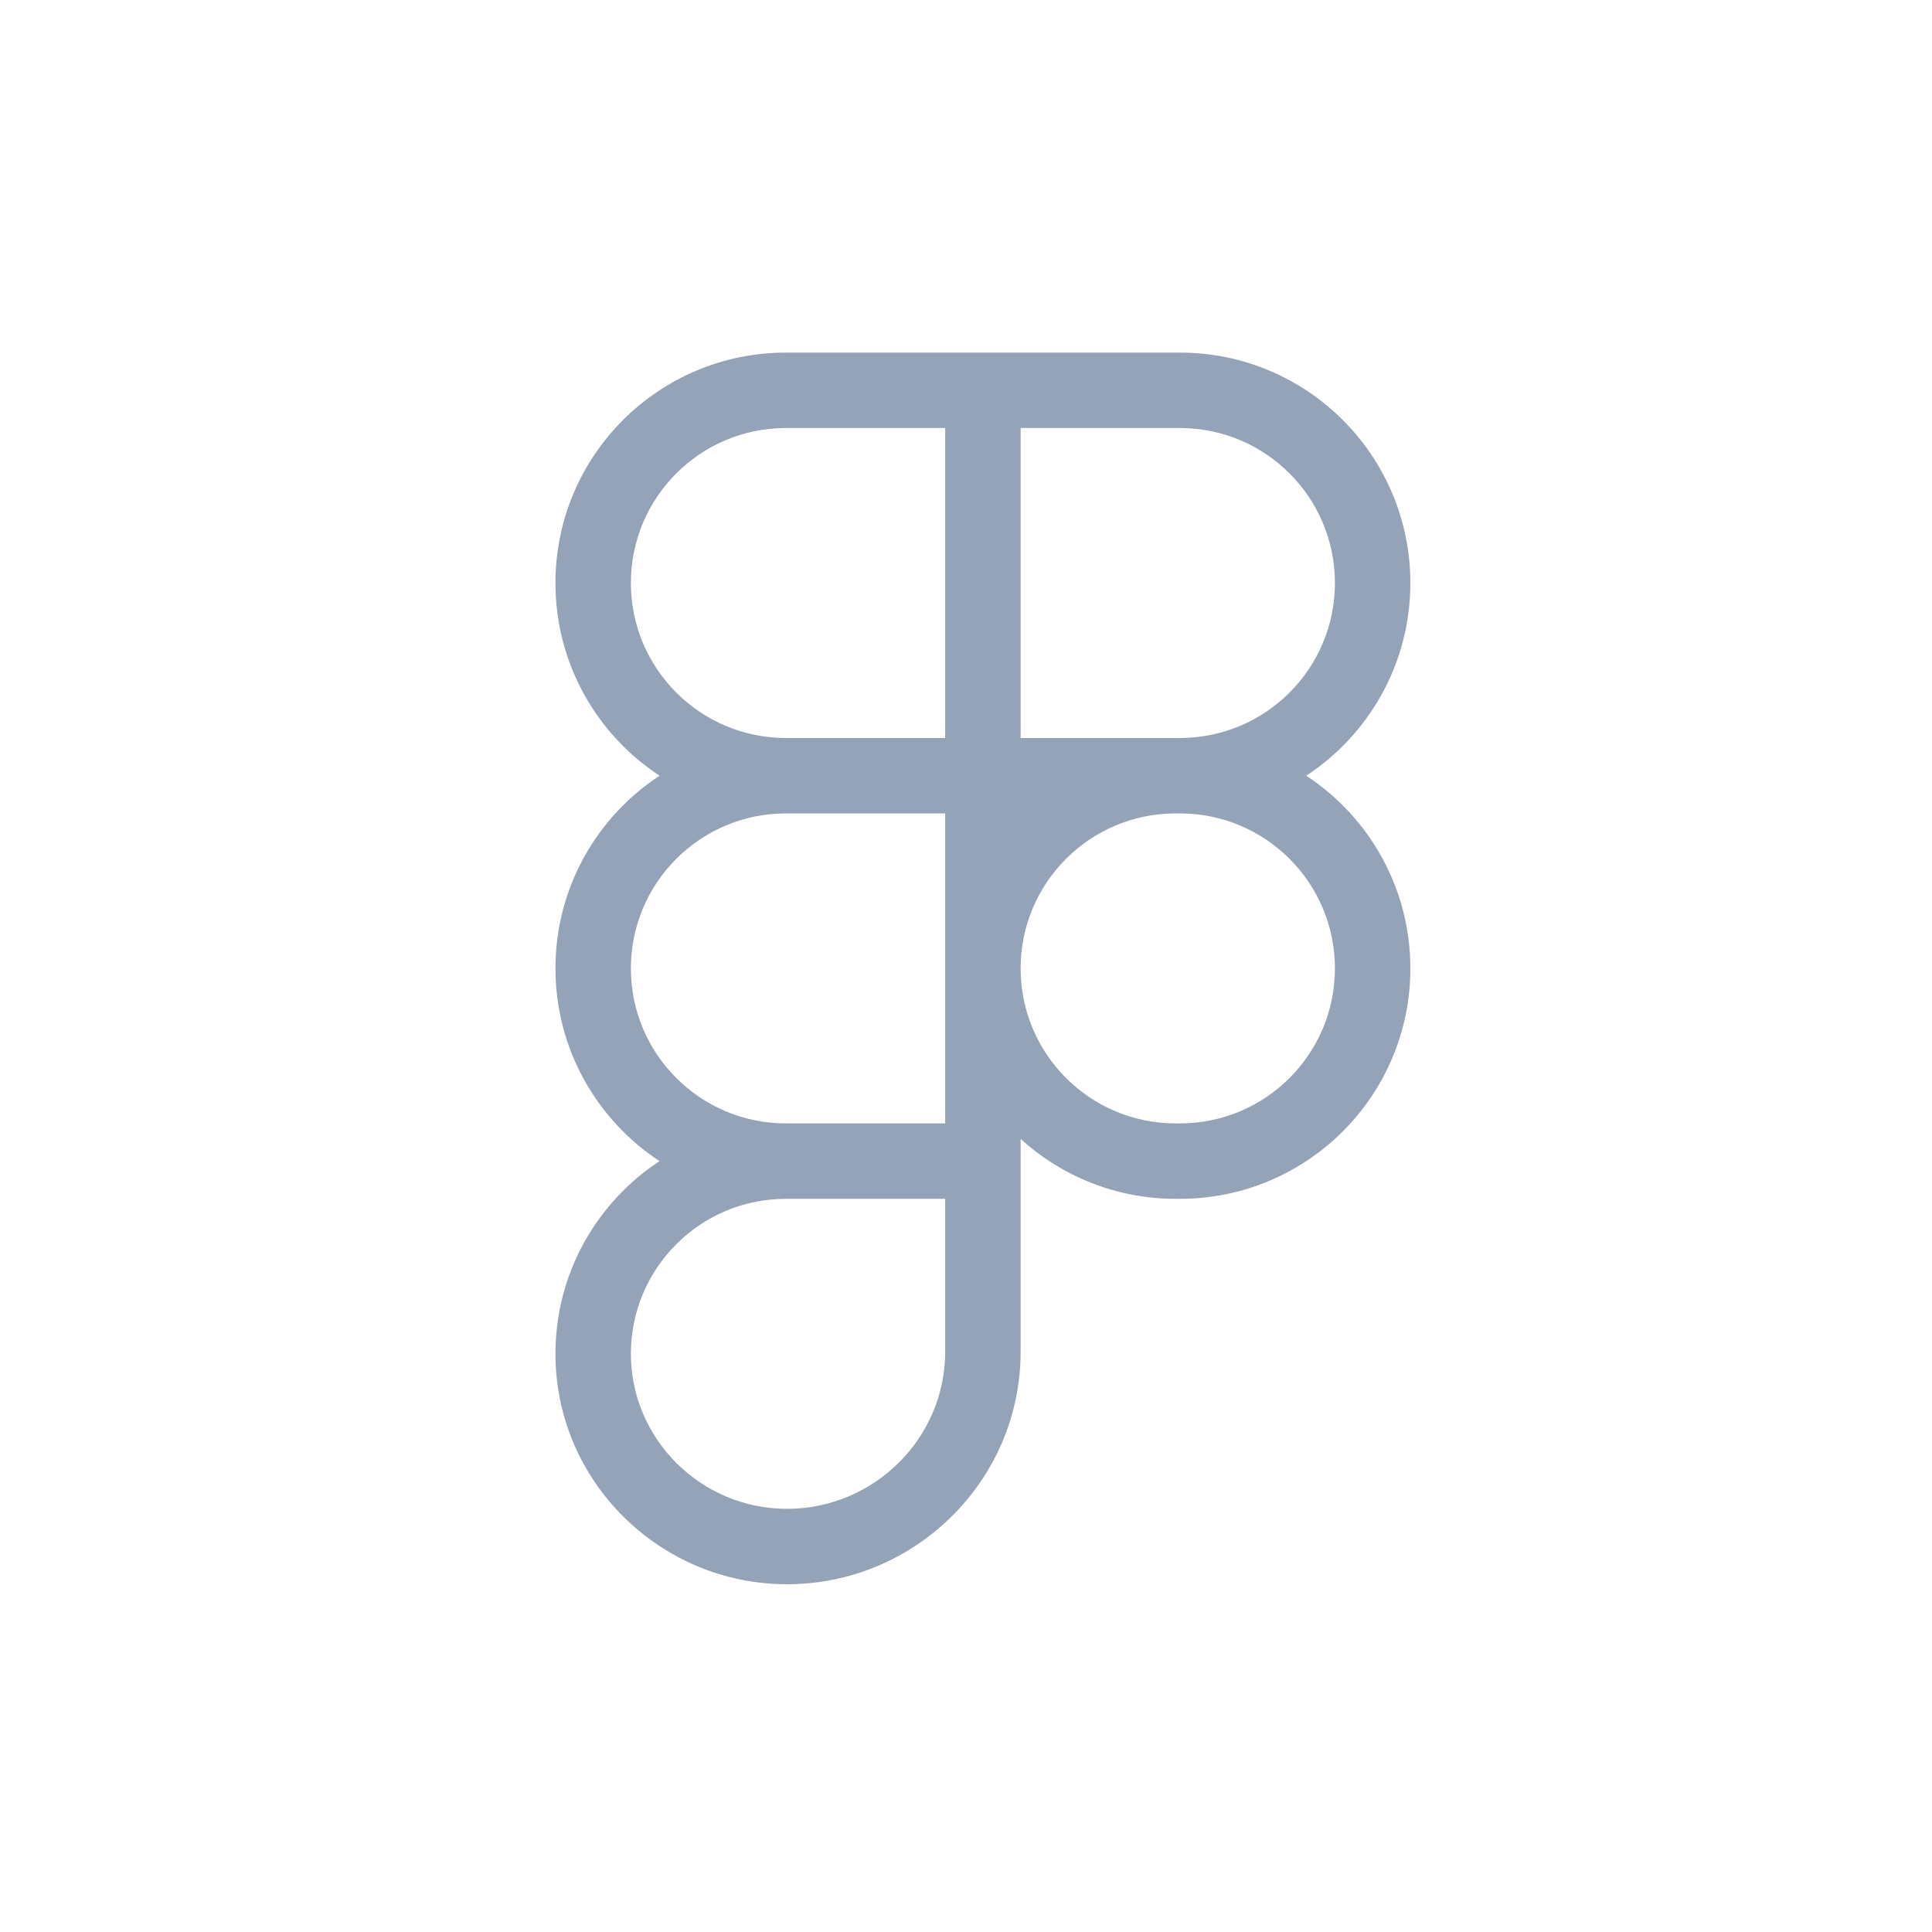 <svg xmlns="http://www.w3.org/2000/svg" width="400" height="400" fill="#94a3b8" viewBox="0 0 400 400">
  <path fill-rule="evenodd" d="M162.721 168.408c-17.73 0-32.103 14.368-32.103 32.092 0 17.724 14.373 32.092 32.103 32.092h32.97v-64.184h-32.97Zm80.691-15.612h.867c17.73 0 32.103-14.368 32.103-32.092 0-17.724-14.373-32.092-32.103-32.092h-32.97v64.184h32.103Zm27.036 7.806C283.429 152.077 292 137.391 292 120.704 292 94.358 270.635 73 244.279 73h-81.558C136.365 73 115 94.358 115 120.704c0 16.687 8.571 31.373 21.552 39.898C123.571 169.128 115 183.813 115 200.5c0 16.687 8.571 31.372 21.552 39.898C123.571 248.923 115 263.609 115 280.296 115 306.697 136.636 328 162.936 328c26.54 0 48.373-21.497 48.373-48.138v-44.066c8.476 7.709 19.741 12.408 32.103 12.408h.867c26.356 0 47.721-21.358 47.721-47.704 0-16.687-8.571-31.372-21.552-39.898Zm-26.169 7.806h-.867c-17.73 0-32.103 14.368-32.103 32.092 0 17.724 14.373 32.092 32.103 32.092h.867c17.73 0 32.103-14.368 32.103-32.092 0-17.724-14.373-32.092-32.103-32.092ZM130.618 280.296c0-17.724 14.373-32.092 32.103-32.092h32.97v31.658c0 17.909-14.73 32.526-32.755 32.526-17.785 0-32.318-14.423-32.318-32.092Zm65.073-127.5h-32.97c-17.73 0-32.103-14.368-32.103-32.092 0-17.724 14.373-32.092 32.103-32.092h32.97v64.184Z" clip-rule="evenodd"/>
</svg>
